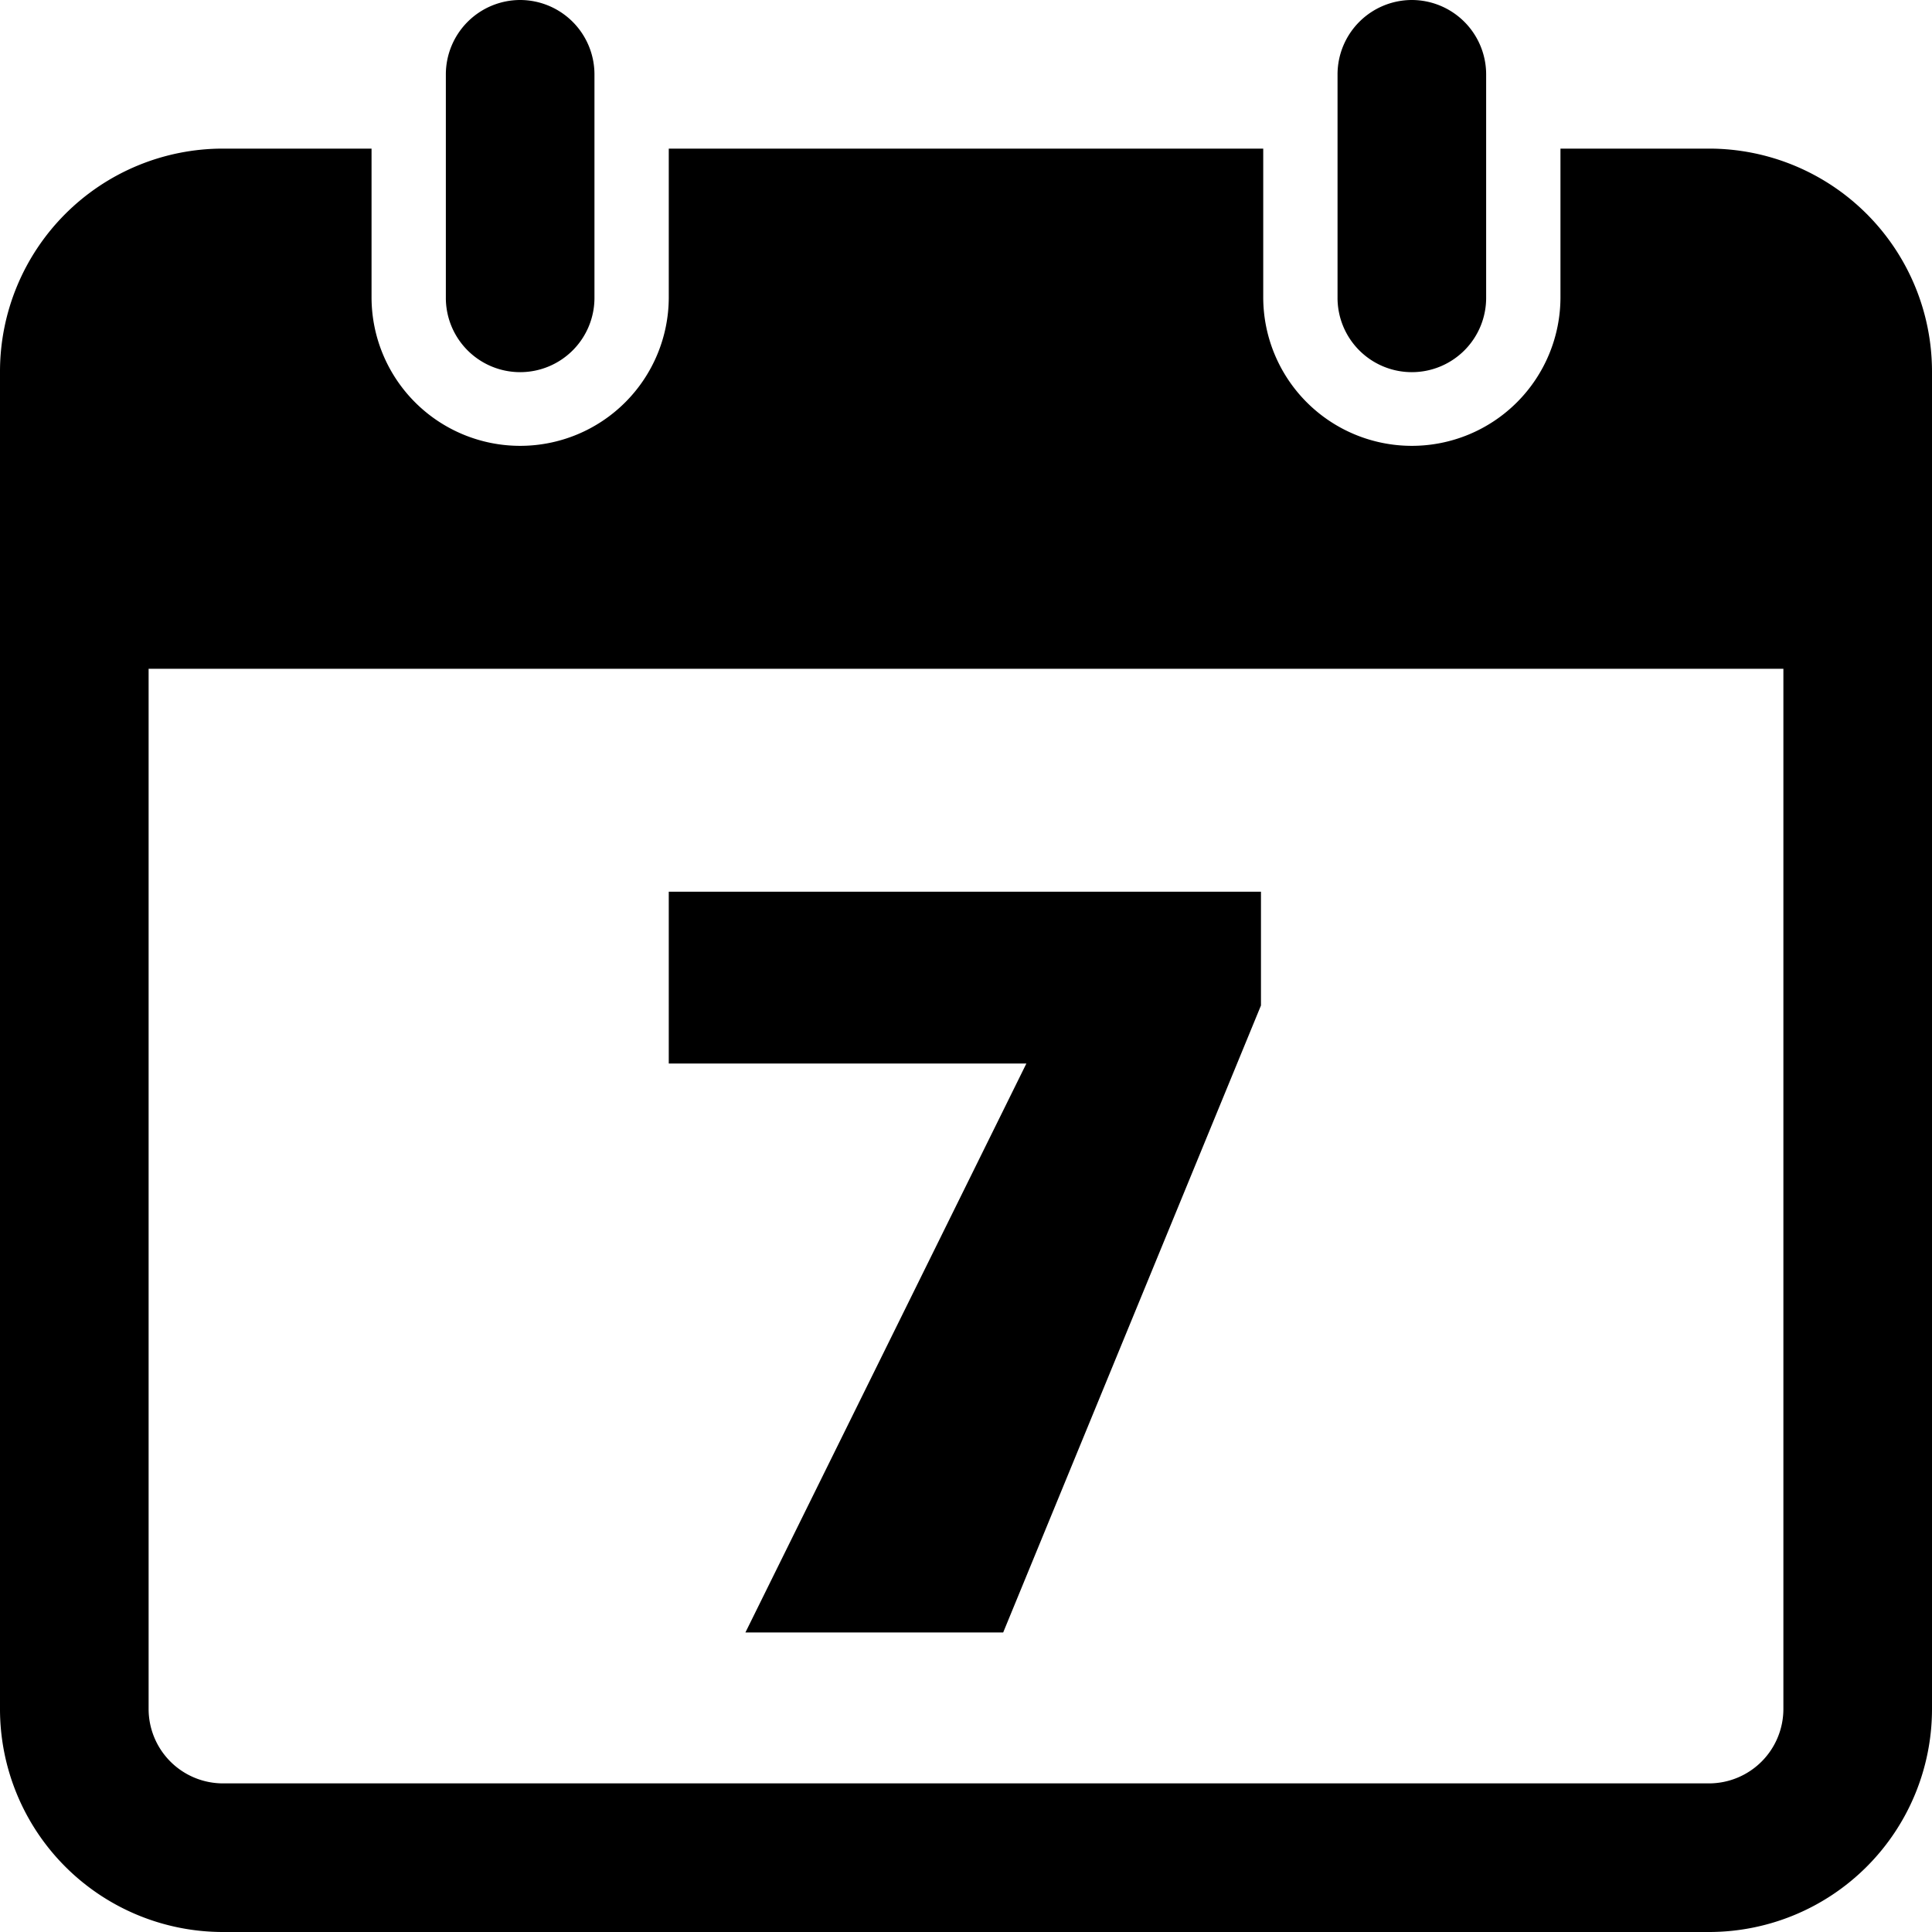 <svg xmlns="http://www.w3.org/2000/svg" width="374" height="374" viewBox="0 0 374 374">
  <path id="calendar2" d="M100.692,0A14.412,14.412,0,0,0,86.308,14.385V57.538a14.385,14.385,0,1,0,28.769,0V14.385A14.412,14.412,0,0,0,100.692,0ZM273.308,0a14.412,14.412,0,0,0-14.385,14.385V57.538a14.385,14.385,0,1,0,28.769,0V14.385A14.412,14.412,0,0,0,273.308,0ZM43.154,28.769A43.165,43.165,0,0,0,0,71.923V330.846A43.165,43.165,0,0,0,43.154,374H330.846A43.164,43.164,0,0,0,374,330.846V71.923a43.165,43.165,0,0,0-43.154-43.154H302.077V57.538a28.769,28.769,0,1,1-57.538,0V28.769H129.462V57.538a28.769,28.769,0,1,1-57.538,0V28.769ZM28.769,129.462H345.231V330.846a14.412,14.412,0,0,1-14.385,14.385H43.154a14.412,14.412,0,0,1-14.385-14.385Zm100.692,43.154V205.88h69.226L144.3,316.013h49.9l49.9-121.37V172.615Z"/>
</svg>

